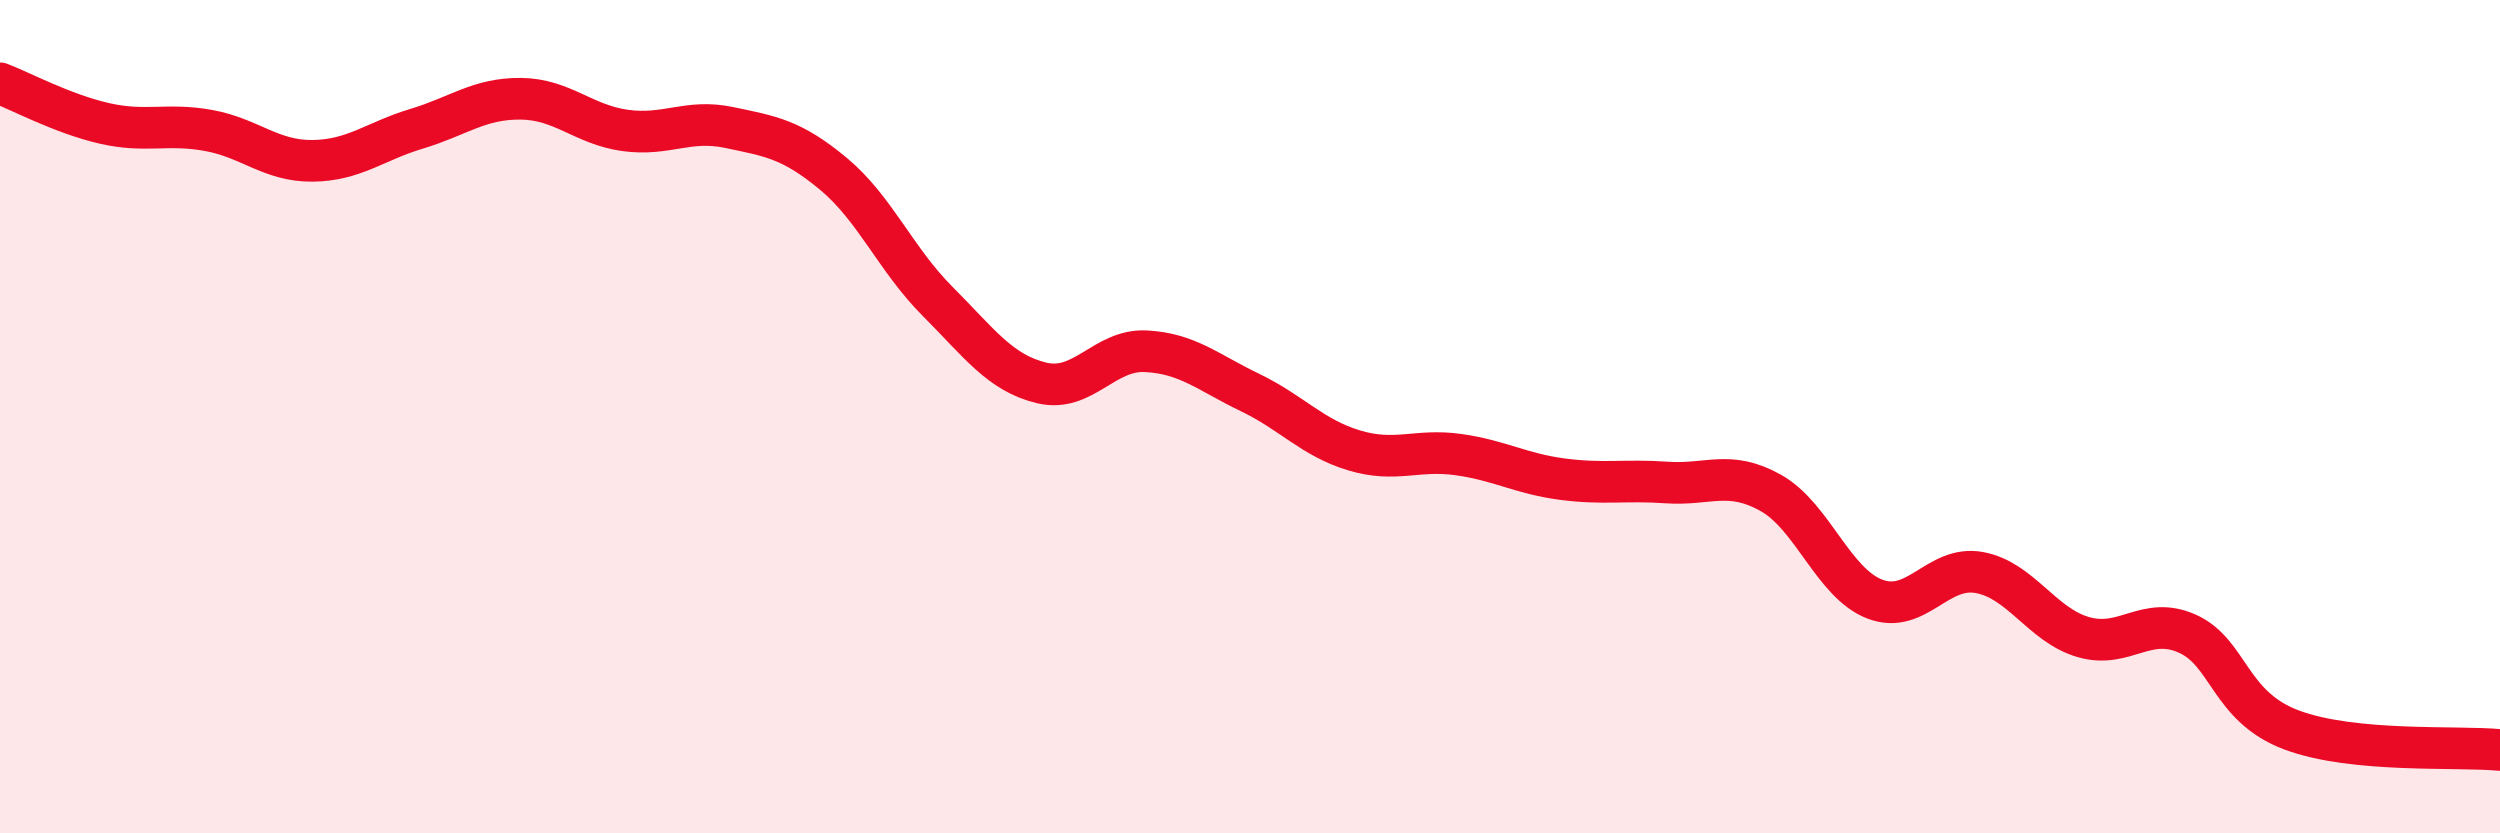 
    <svg width="60" height="20" viewBox="0 0 60 20" xmlns="http://www.w3.org/2000/svg">
      <path
        d="M 0,2 C 0.5,2.19 1.5,2.73 2.5,2.96 C 3.5,3.19 4,2.95 5,3.13 C 6,3.31 6.5,3.87 7.5,3.86 C 8.5,3.85 9,3.39 10,3.09 C 11,2.79 11.5,2.36 12.5,2.37 C 13.5,2.38 14,2.99 15,3.13 C 16,3.27 16.5,2.85 17.5,3.06 C 18.5,3.27 19,3.34 20,4.17 C 21,5 21.5,6.23 22.5,7.23 C 23.5,8.23 24,8.95 25,9.19 C 26,9.43 26.5,8.38 27.5,8.43 C 28.5,8.48 29,8.94 30,9.42 C 31,9.9 31.5,10.51 32.5,10.81 C 33.5,11.11 34,10.77 35,10.91 C 36,11.05 36.5,11.37 37.5,11.5 C 38.5,11.63 39,11.51 40,11.58 C 41,11.65 41.5,11.27 42.5,11.83 C 43.5,12.39 44,14 45,14.38 C 46,14.76 46.5,13.56 47.5,13.74 C 48.5,13.92 49,15 50,15.29 C 51,15.58 51.5,14.76 52.5,15.21 C 53.5,15.66 53.5,16.96 55,17.52 C 56.5,18.08 59,17.9 60,18L60 20L0 20Z"
        fill="#EB0A25"
        opacity="0.1"
        stroke-linecap="round"
        stroke-linejoin="round"
      />
      <path
        d="M 0,2 C 0.5,2.19 1.5,2.73 2.5,2.96 C 3.5,3.19 4,2.95 5,3.13 C 6,3.31 6.5,3.87 7.5,3.86 C 8.5,3.85 9,3.39 10,3.09 C 11,2.79 11.5,2.36 12.5,2.37 C 13.5,2.38 14,2.99 15,3.13 C 16,3.27 16.5,2.85 17.5,3.06 C 18.5,3.27 19,3.34 20,4.17 C 21,5 21.5,6.23 22.5,7.23 C 23.5,8.23 24,8.95 25,9.19 C 26,9.43 26.5,8.38 27.5,8.43 C 28.5,8.48 29,8.94 30,9.42 C 31,9.9 31.5,10.51 32.5,10.81 C 33.5,11.11 34,10.77 35,10.91 C 36,11.05 36.5,11.37 37.5,11.5 C 38.5,11.63 39,11.51 40,11.58 C 41,11.65 41.5,11.27 42.5,11.83 C 43.5,12.39 44,14 45,14.38 C 46,14.76 46.5,13.56 47.5,13.74 C 48.5,13.92 49,15 50,15.29 C 51,15.58 51.5,14.76 52.5,15.21 C 53.5,15.66 53.5,16.96 55,17.52 C 56.5,18.08 59,17.9 60,18"
        stroke="#EB0A25"
        stroke-width="1"
        fill="none"
        stroke-linecap="round"
        stroke-linejoin="round"
      />
    </svg>
  